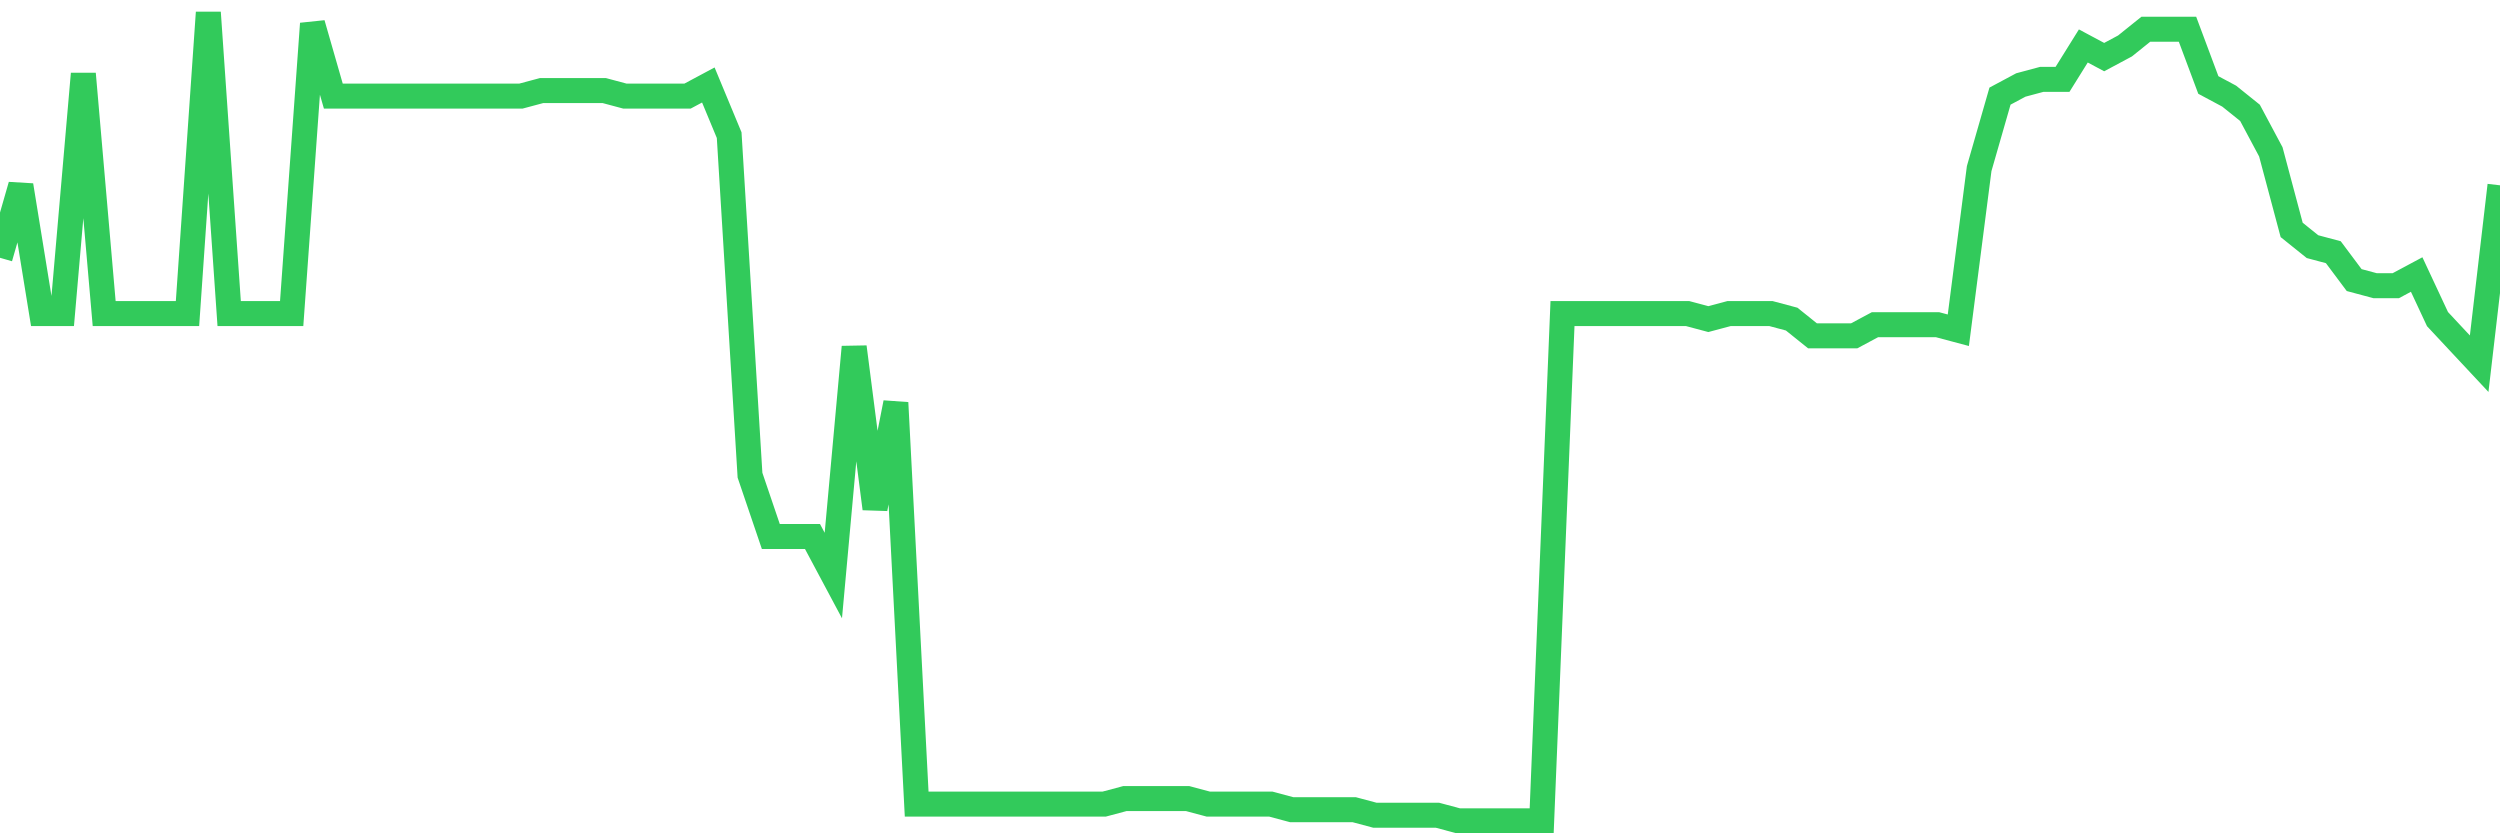 <svg
  xmlns="http://www.w3.org/2000/svg"
  xmlns:xlink="http://www.w3.org/1999/xlink"
  width="120"
  height="40"
  viewBox="0 0 120 40"
  preserveAspectRatio="none"
>
  <polyline
    points="0,12.374 1,8.895 2,15.05 3,15.05 4,3.543 5,15.05 6,15.05 7,15.05 8,15.05 9,15.05 10,0.6 11,15.05 12,15.05 13,15.05 14,15.05 15,1.135 16,4.614 17,4.614 18,4.614 19,4.614 20,4.614 21,4.614 22,4.614 23,4.614 24,4.614 25,4.614 26,4.346 27,4.346 28,4.346 29,4.346 30,4.614 31,4.614 32,4.614 33,4.614 34,4.079 35,6.487 36,22.81 37,25.753 38,25.753 39,25.753 40,27.626 41,16.655 42,24.415 43,19.331 44,38.597 45,38.597 46,38.597 47,38.597 48,38.597 49,38.597 50,38.597 51,38.597 52,38.597 53,38.597 54,38.33 55,38.33 56,38.33 57,38.33 58,38.597 59,38.597 60,38.597 61,38.597 62,38.865 63,38.865 64,38.865 65,38.865 66,39.132 67,39.132 68,39.132 69,39.132 70,39.4 71,39.4 72,39.4 73,39.4 74,39.4 75,15.05 76,15.05 77,15.05 78,15.05 79,15.05 80,15.05 81,15.05 82,15.317 83,15.05 84,15.05 85,15.05 86,15.317 87,16.12 88,16.12 89,16.12 90,15.585 91,15.585 92,15.585 93,15.585 94,15.852 95,8.092 96,4.614 97,4.079 98,3.811 99,3.811 100,2.206 101,2.741 102,2.206 103,1.403 104,1.403 105,1.403 106,4.079 107,4.614 108,5.417 109,7.29 110,11.036 111,11.839 112,12.106 113,13.444 114,13.712 115,13.712 116,13.177 117,15.317 118,16.388 119,17.458 120,8.895"
    fill="none"
    stroke="#32ca5b"
    stroke-width="1.2"
  >
  </polyline>
</svg>